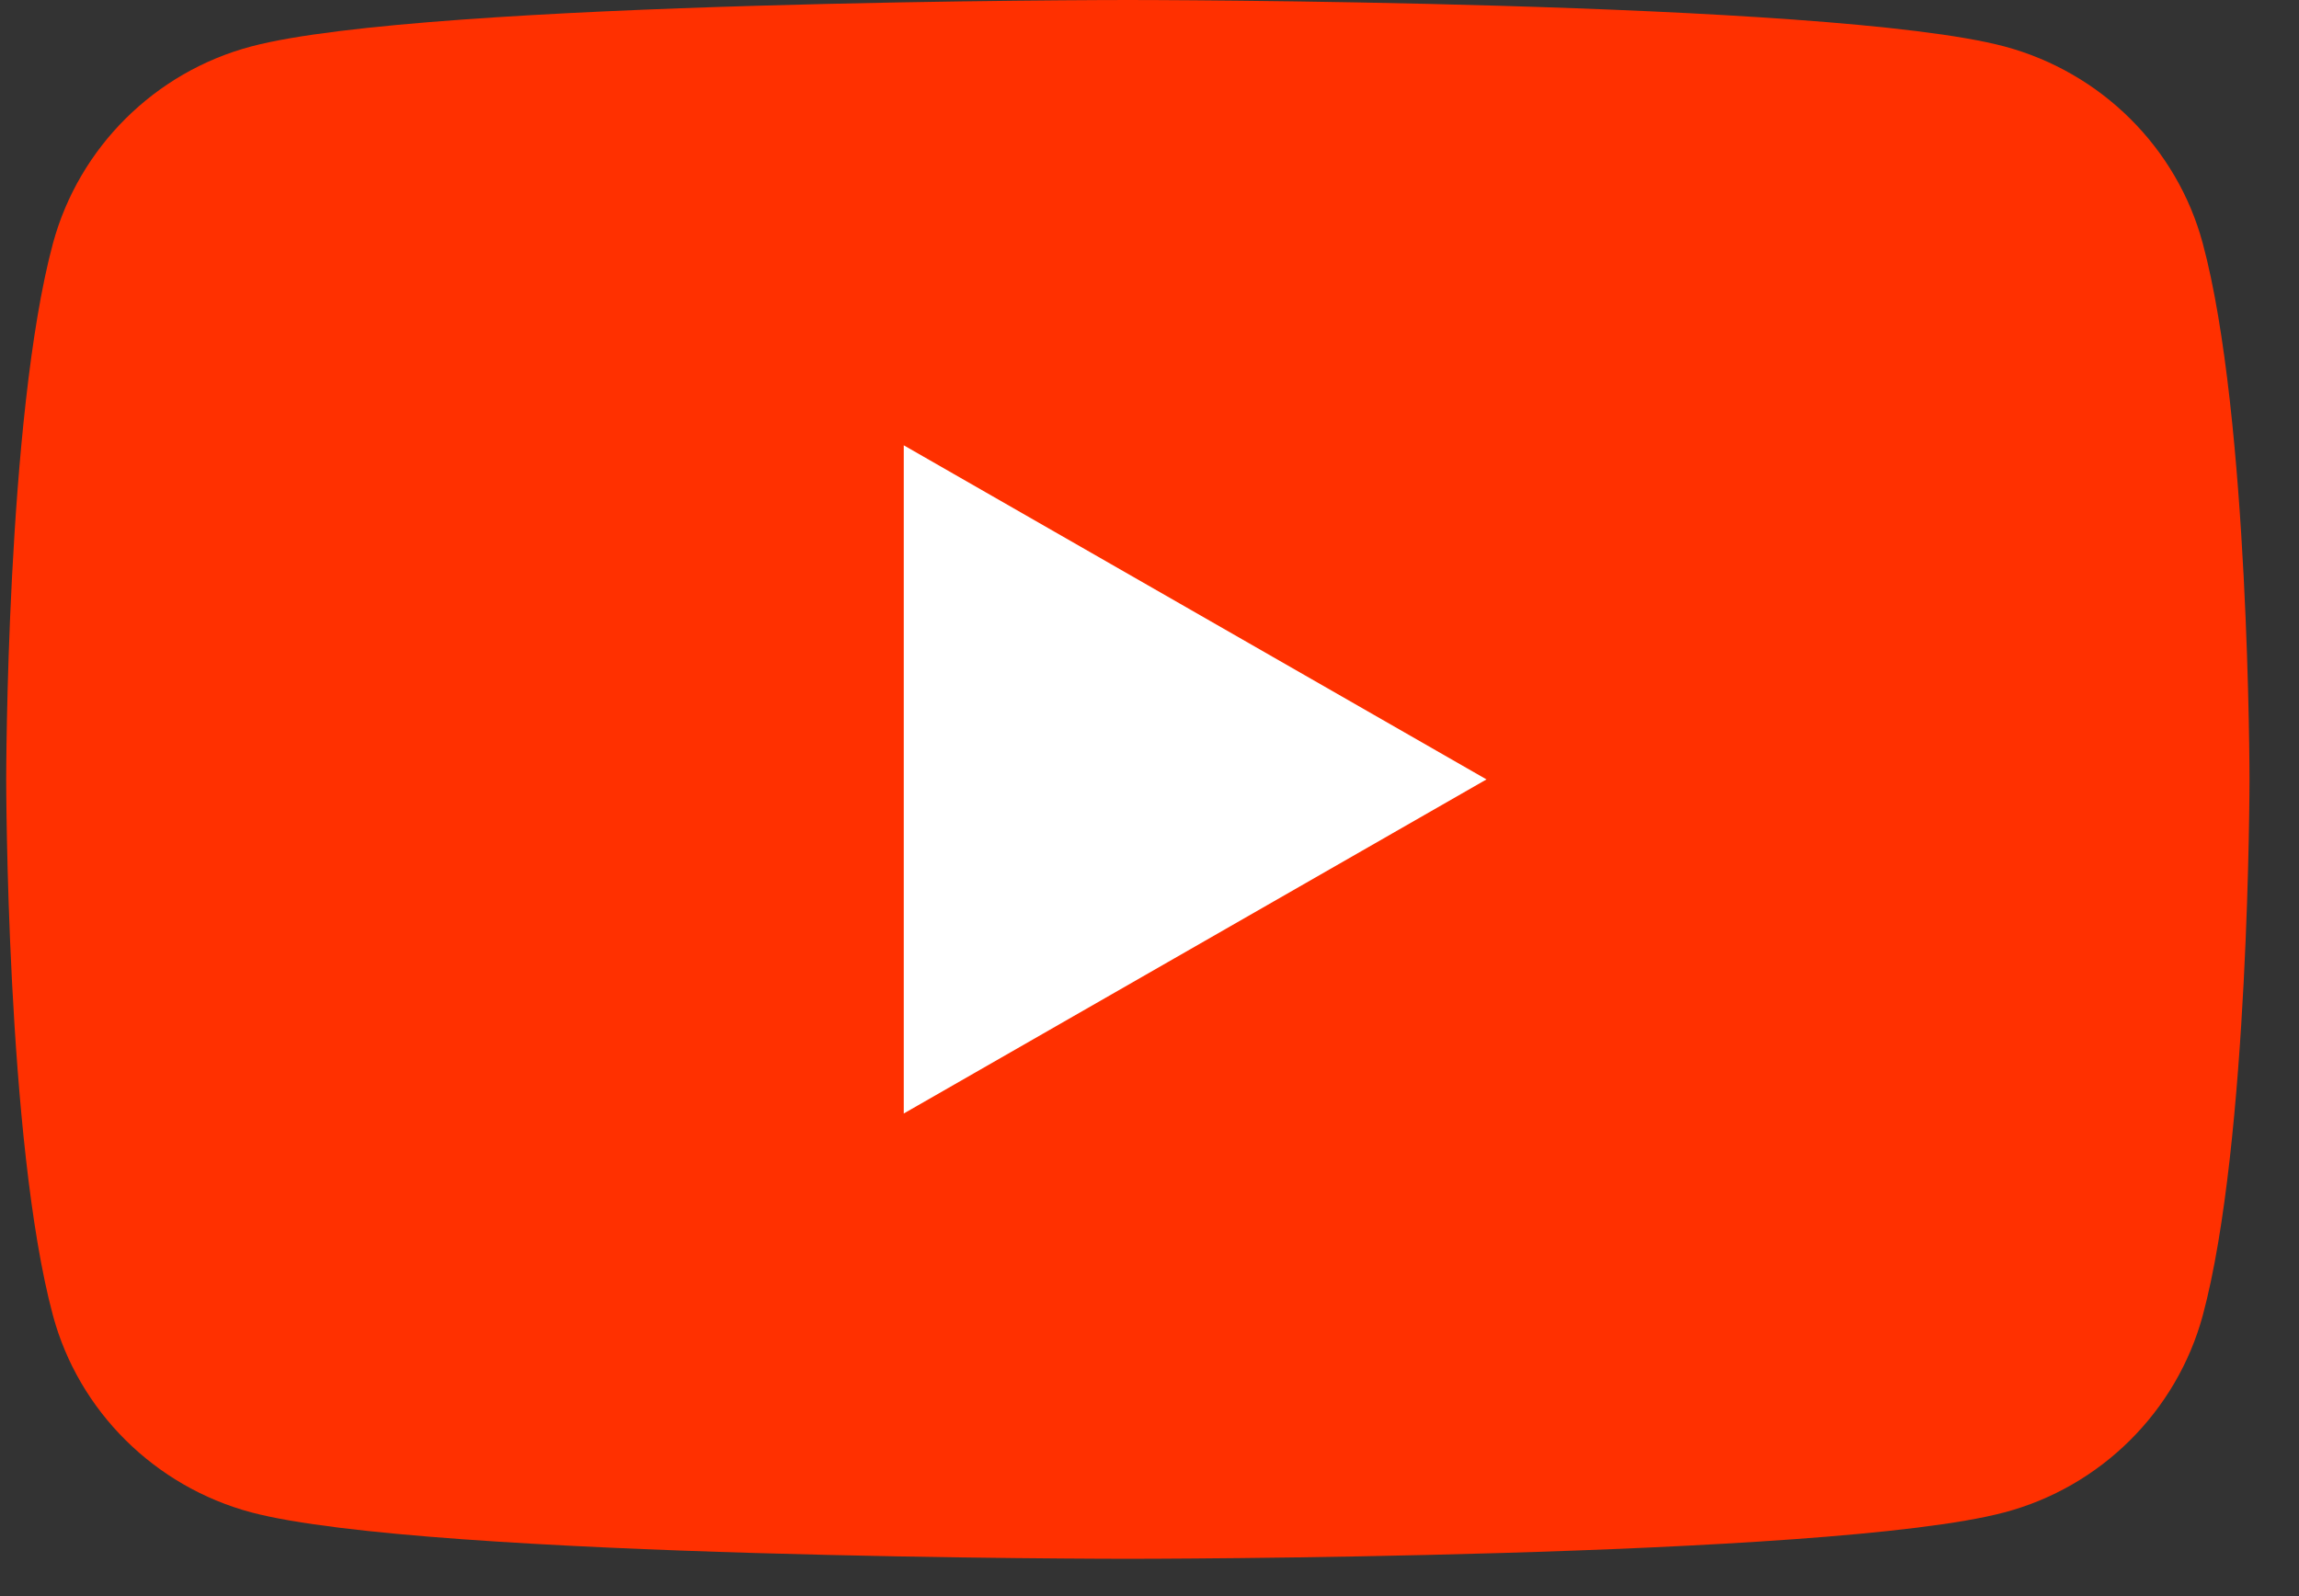 <svg width="36" height="25" viewBox="0 0 36 25" fill="none" xmlns="http://www.w3.org/2000/svg">
<rect x="0" y="0" width="36" height="25" fill="#333333" stroke="none"/>
<path d="M34.493 3.812C34.091 2.314 32.901 1.132 31.386 0.727C28.648 2.64606e-07 17.661 0 17.661 0C17.661 0 6.68 2.64606e-07 3.936 0.727C2.427 1.126 1.237 2.308 0.829 3.812C0.097 6.531 0.097 12.208 0.097 12.208C0.097 12.208 0.097 17.885 0.829 20.604C1.232 22.102 2.422 23.284 3.936 23.689C6.68 24.416 17.661 24.416 17.661 24.416C17.661 24.416 28.648 24.416 31.386 23.689C32.895 23.29 34.085 22.108 34.493 20.604C35.225 17.885 35.225 12.208 35.225 12.208C35.225 12.208 35.225 6.531 34.493 3.812Z" fill="#FF3000"/>
<path d="M14.152 17.441L23.277 12.208L14.152 6.975V17.441Z" fill="white"/>
</svg>
